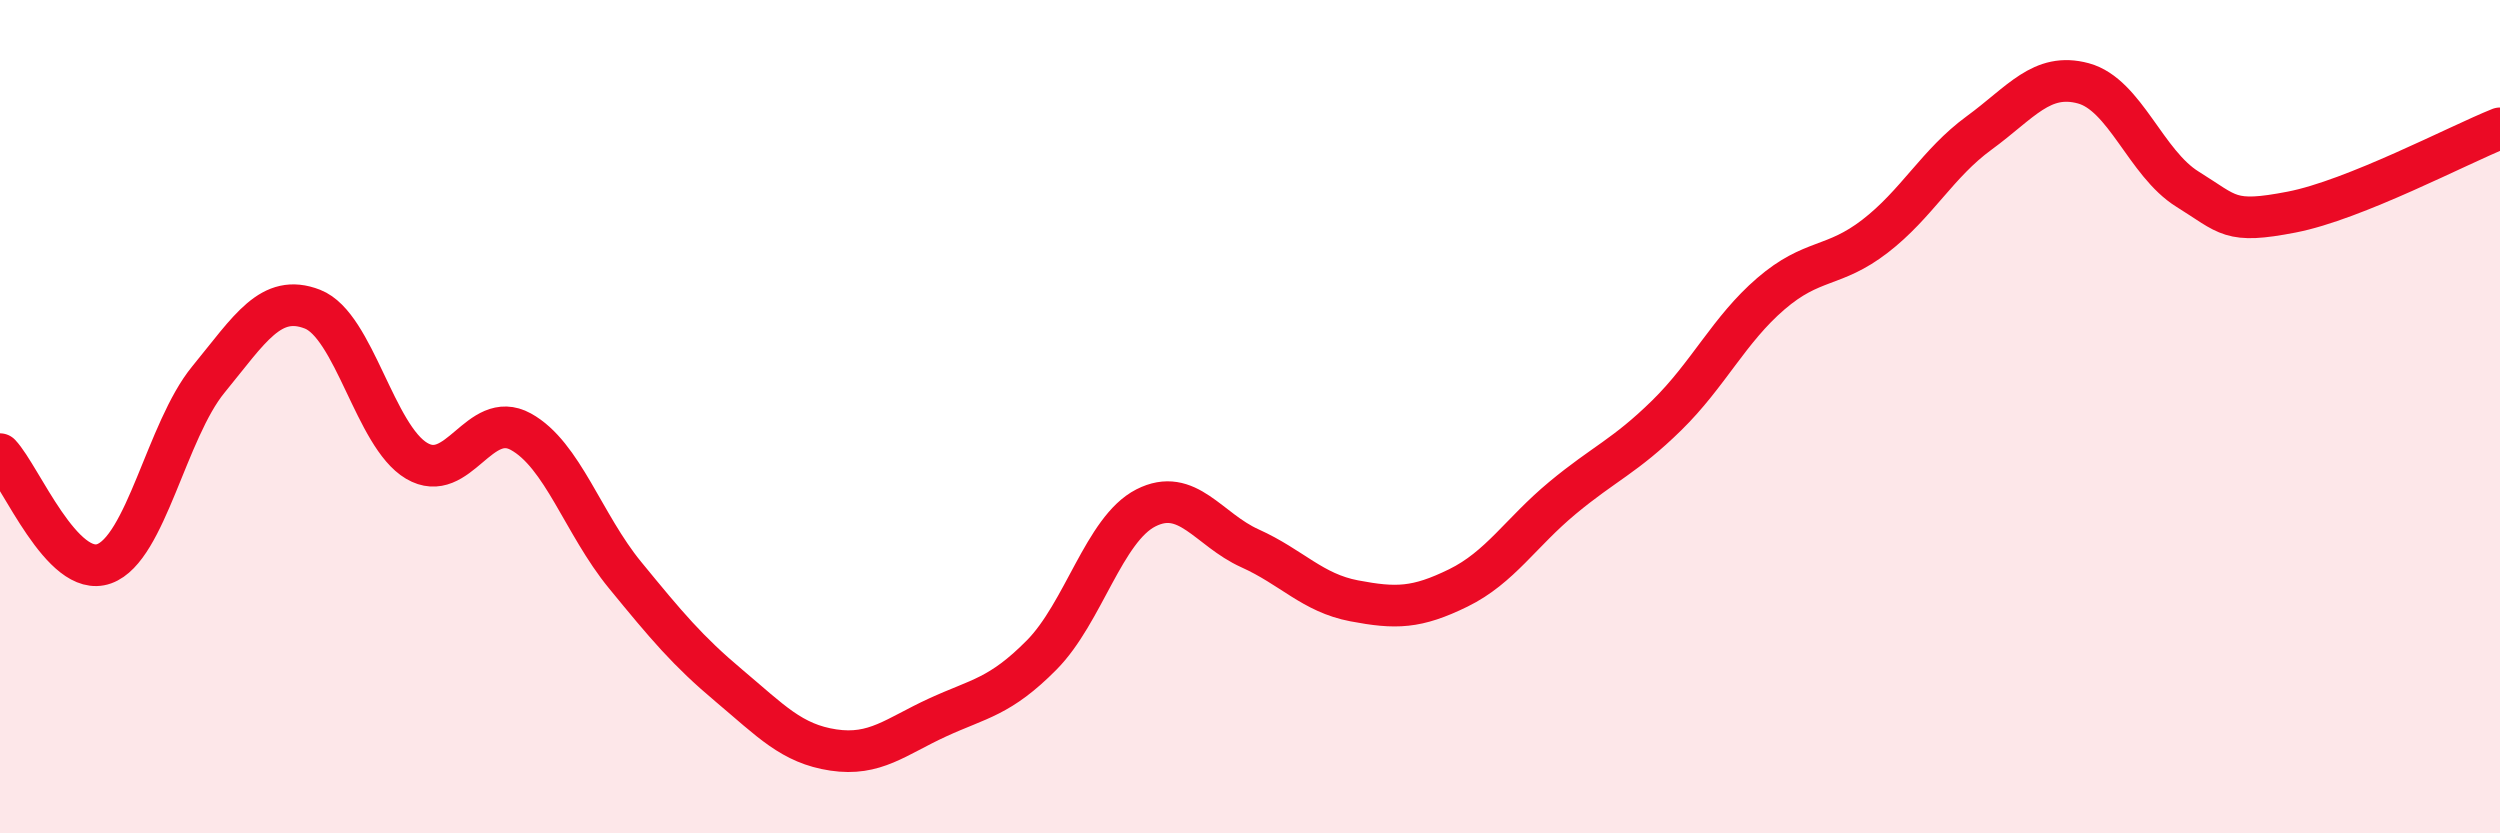 
    <svg width="60" height="20" viewBox="0 0 60 20" xmlns="http://www.w3.org/2000/svg">
      <path
        d="M 0,10.9 C 0.5,11.43 1.5,13.89 2.5,13.53 C 3.5,13.17 4,10.33 5,9.11 C 6,7.89 6.5,7.03 7.5,7.42 C 8.5,7.81 9,10.47 10,11.06 C 11,11.65 11.5,9.81 12.5,10.36 C 13.5,10.91 14,12.58 15,13.8 C 16,15.02 16.5,15.62 17.5,16.46 C 18.5,17.3 19,17.85 20,18 C 21,18.15 21.5,17.68 22.5,17.22 C 23.5,16.76 24,16.73 25,15.72 C 26,14.71 26.5,12.7 27.5,12.19 C 28.5,11.68 29,12.71 30,13.16 C 31,13.61 31.5,14.23 32.5,14.42 C 33.5,14.61 34,14.6 35,14.11 C 36,13.62 36.5,12.78 37.5,11.95 C 38.5,11.12 39,10.95 40,9.97 C 41,8.99 41.5,7.91 42.5,7.05 C 43.5,6.19 44,6.44 45,5.67 C 46,4.9 46.5,3.92 47.5,3.19 C 48.5,2.46 49,1.73 50,2 C 51,2.27 51.5,3.92 52.5,4.54 C 53.5,5.16 53.5,5.38 55,5.09 C 56.5,4.8 59,3.48 60,3.08L60 20L0 20Z"
        fill="#EB0A25"
        opacity="0.1"
        stroke-linecap="round"
        stroke-linejoin="round"
      />
      <path
        d="M 0,10.9 C 0.5,11.43 1.5,13.89 2.5,13.53 C 3.5,13.17 4,10.33 5,9.11 C 6,7.89 6.5,7.03 7.5,7.42 C 8.5,7.81 9,10.47 10,11.06 C 11,11.65 11.5,9.81 12.5,10.36 C 13.5,10.91 14,12.58 15,13.8 C 16,15.02 16.5,15.62 17.5,16.46 C 18.5,17.3 19,17.85 20,18 C 21,18.15 21.5,17.68 22.5,17.22 C 23.5,16.76 24,16.73 25,15.72 C 26,14.71 26.5,12.7 27.5,12.19 C 28.5,11.68 29,12.71 30,13.16 C 31,13.61 31.5,14.23 32.5,14.42 C 33.5,14.61 34,14.6 35,14.11 C 36,13.62 36.5,12.78 37.5,11.95 C 38.5,11.12 39,10.95 40,9.97 C 41,8.99 41.5,7.91 42.5,7.05 C 43.5,6.19 44,6.44 45,5.67 C 46,4.9 46.5,3.92 47.5,3.19 C 48.5,2.46 49,1.73 50,2 C 51,2.27 51.5,3.92 52.5,4.54 C 53.5,5.16 53.5,5.38 55,5.09 C 56.5,4.8 59,3.48 60,3.08"
        stroke="#EB0A25"
        stroke-width="1"
        fill="none"
        stroke-linecap="round"
        stroke-linejoin="round"
      />
    </svg>
  